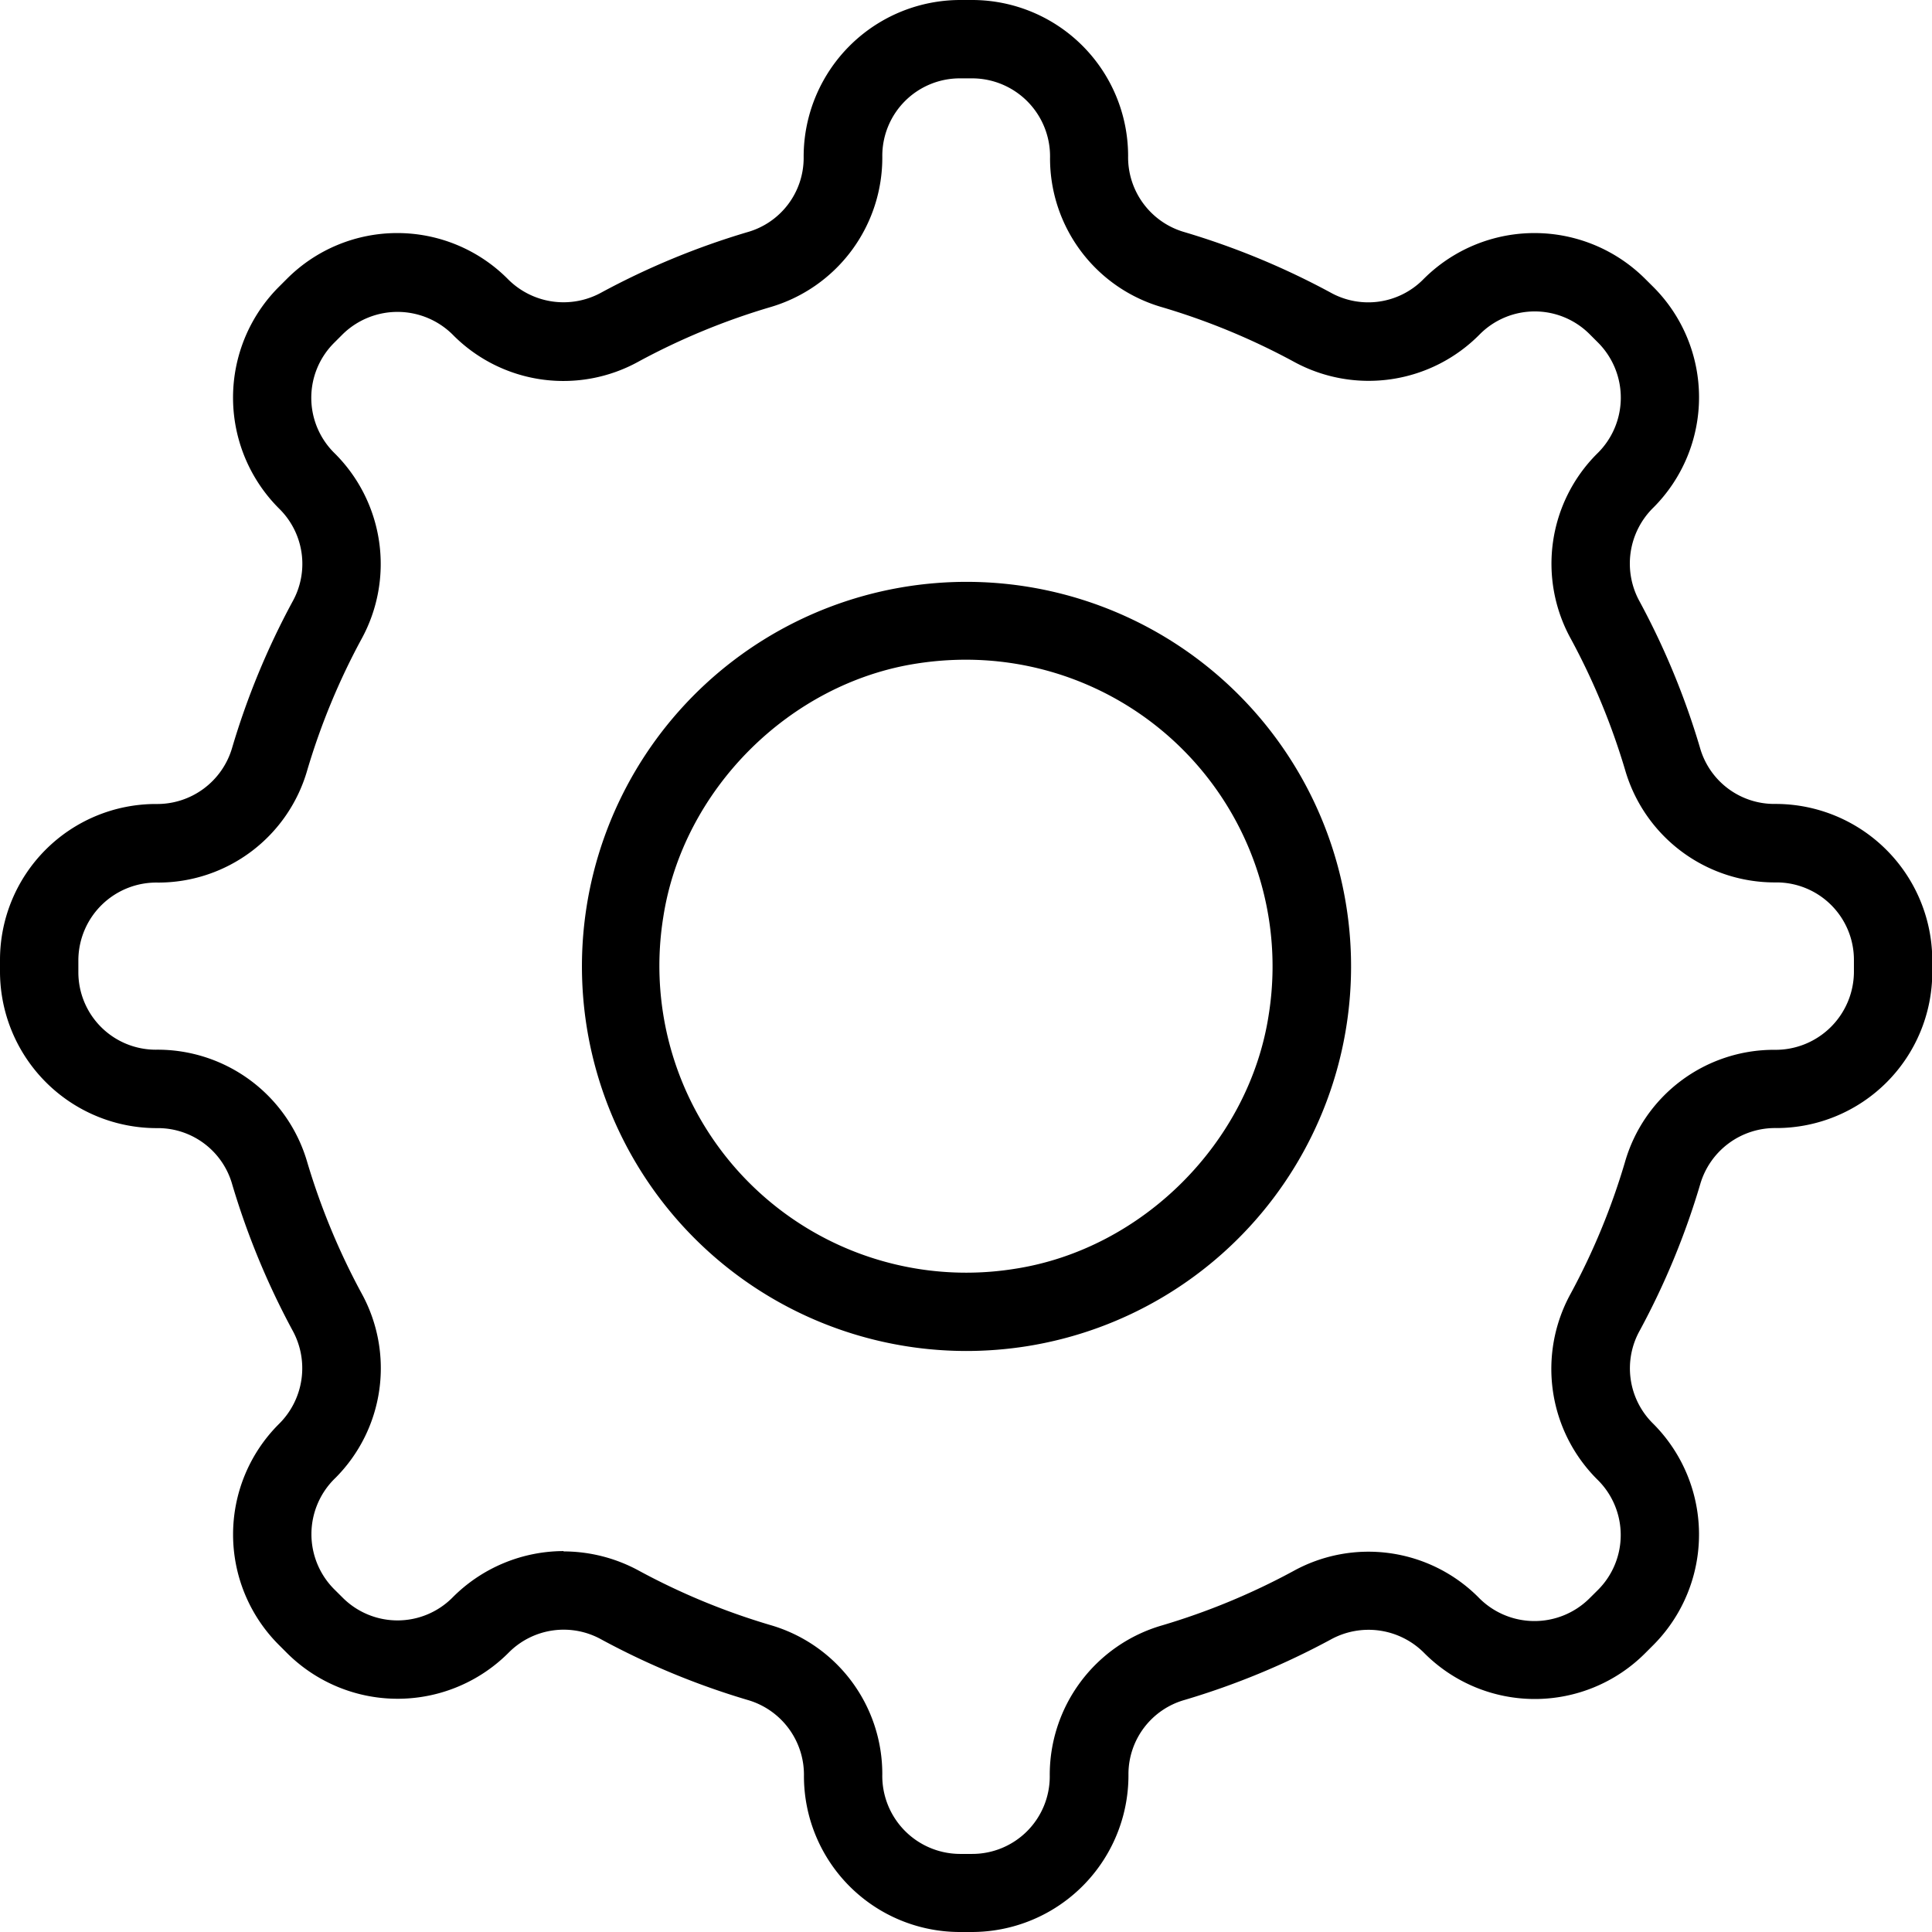 <?xml version="1.0" encoding="UTF-8"?> <svg xmlns="http://www.w3.org/2000/svg" viewBox="0 0 345.19 345.19"> <title>Ресурс 1</title> <g id="Слой_2" data-name="Слой 2"> <g id="Слой_1-2" data-name="Слой 1"> <path d="M173.71,345.19h-2.24a27.86,27.86,0,0,1-27.83-27.84,13.91,13.91,0,0,0-10.07-13.62,136.36,136.36,0,0,1-26.09-10.79A13.84,13.84,0,0,0,91,295.16a28,28,0,0,1-39.64.27l-1.58-1.58a27.88,27.88,0,0,1,0-39.37,14,14,0,0,0,2.49-16.77,137.23,137.23,0,0,1-10.78-26.09,13.8,13.8,0,0,0-13.22-10.06A28,28,0,0,1,0,173.72v-2.24a27.86,27.86,0,0,1,27.84-27.83,13.94,13.94,0,0,0,13.64-10.06A136,136,0,0,1,52.26,107.5,13.83,13.83,0,0,0,50,91a28,28,0,0,1-.28-39.64l1.58-1.58a27.86,27.86,0,0,1,39.36,0,14,14,0,0,0,16.78,2.49,136.62,136.62,0,0,1,26.09-10.79,13.79,13.79,0,0,0,10.06-13.22A28,28,0,0,1,171.46,0h2.25a27.88,27.88,0,0,1,27.85,27.84,13.91,13.91,0,0,0,10.06,13.63,136.85,136.85,0,0,1,26.09,10.79A13.83,13.83,0,0,0,254.21,50a28,28,0,0,1,39.64-.27l1.58,1.57a27.88,27.88,0,0,1,0,39.37,14,14,0,0,0-2.49,16.78,136.48,136.48,0,0,1,10.78,26.09A13.8,13.8,0,0,0,317,143.64a28,28,0,0,1,28.24,27.84v2.23a27.87,27.87,0,0,1-27.84,27.84,13.93,13.93,0,0,0-13.63,10.06,136,136,0,0,1-10.78,26.09,13.85,13.85,0,0,0,2.22,16.51,28,28,0,0,1,.27,39.63l-1.58,1.58a27.86,27.86,0,0,1-39.36,0,14,14,0,0,0-16.77-2.49,136.62,136.62,0,0,1-26.09,10.79,13.79,13.79,0,0,0-10.06,13.22,28,28,0,0,1-27.85,28.25Zm-73-68a28.2,28.2,0,0,1,13.47,3.46,121.73,121.73,0,0,0,23.4,9.68A27.7,27.7,0,0,1,157.64,317a13.94,13.94,0,0,0,13.84,14.24h2.24a13.85,13.85,0,0,0,13.84-13.84,27.8,27.8,0,0,1,20.09-27,122,122,0,0,0,23.4-9.68,27.76,27.76,0,0,1,33.06,4.63,13.94,13.94,0,0,0,19.84.27l1.58-1.57a13.86,13.86,0,0,0,0-19.57,27.88,27.88,0,0,1-4.9-33.34,121.69,121.69,0,0,0,9.67-23.4A27.7,27.7,0,0,1,317,187.57a14,14,0,0,0,14.24-13.84v-2.24a13.84,13.84,0,0,0-13.83-13.83,27.82,27.82,0,0,1-27.05-20.09,122.79,122.79,0,0,0-9.68-23.4,27.77,27.77,0,0,1,4.63-33.07,13.94,13.94,0,0,0,.27-19.83L284,59.69a13.85,13.85,0,0,0-19.57,0,27.86,27.86,0,0,1-33.33,4.9,122.21,122.21,0,0,0-23.4-9.68,27.68,27.68,0,0,1-20.09-26.64A13.94,13.94,0,0,0,173.72,14l-2.25,0a13.85,13.85,0,0,0-13.83,13.84A27.83,27.83,0,0,1,137.55,54.9a122,122,0,0,0-23.4,9.67A27.76,27.76,0,0,1,81.09,60a14,14,0,0,0-19.85-.29l-1.58,1.58a13.86,13.86,0,0,0,0,19.57,27.88,27.88,0,0,1,4.91,33.35,121.87,121.87,0,0,0-9.67,23.39,27.71,27.71,0,0,1-26.65,20.09A13.94,13.94,0,0,0,14,171.48v2.23a13.84,13.84,0,0,0,13.83,13.84,27.84,27.84,0,0,1,27.06,20.08A123,123,0,0,0,64.56,231a27.75,27.75,0,0,1-4.63,33.06,13.93,13.93,0,0,0-.27,19.84l1.58,1.57a13.85,13.85,0,0,0,19.57,0,28.06,28.06,0,0,1,19.87-8.34Zm71.87-35.81a68.71,68.71,0,1,1,10.88-.85,69.23,69.23,0,0,1-10.88.85Zm0-123.51a57,57,0,0,0-8.69.67c-22.81,3.48-41.9,22.57-45.39,45.37a54.82,54.82,0,0,0,62.8,62.79c22.8-3.5,41.89-22.58,45.38-45.38a54.79,54.79,0,0,0-54.1-63.45Z"></path> </g> </g> </svg> 